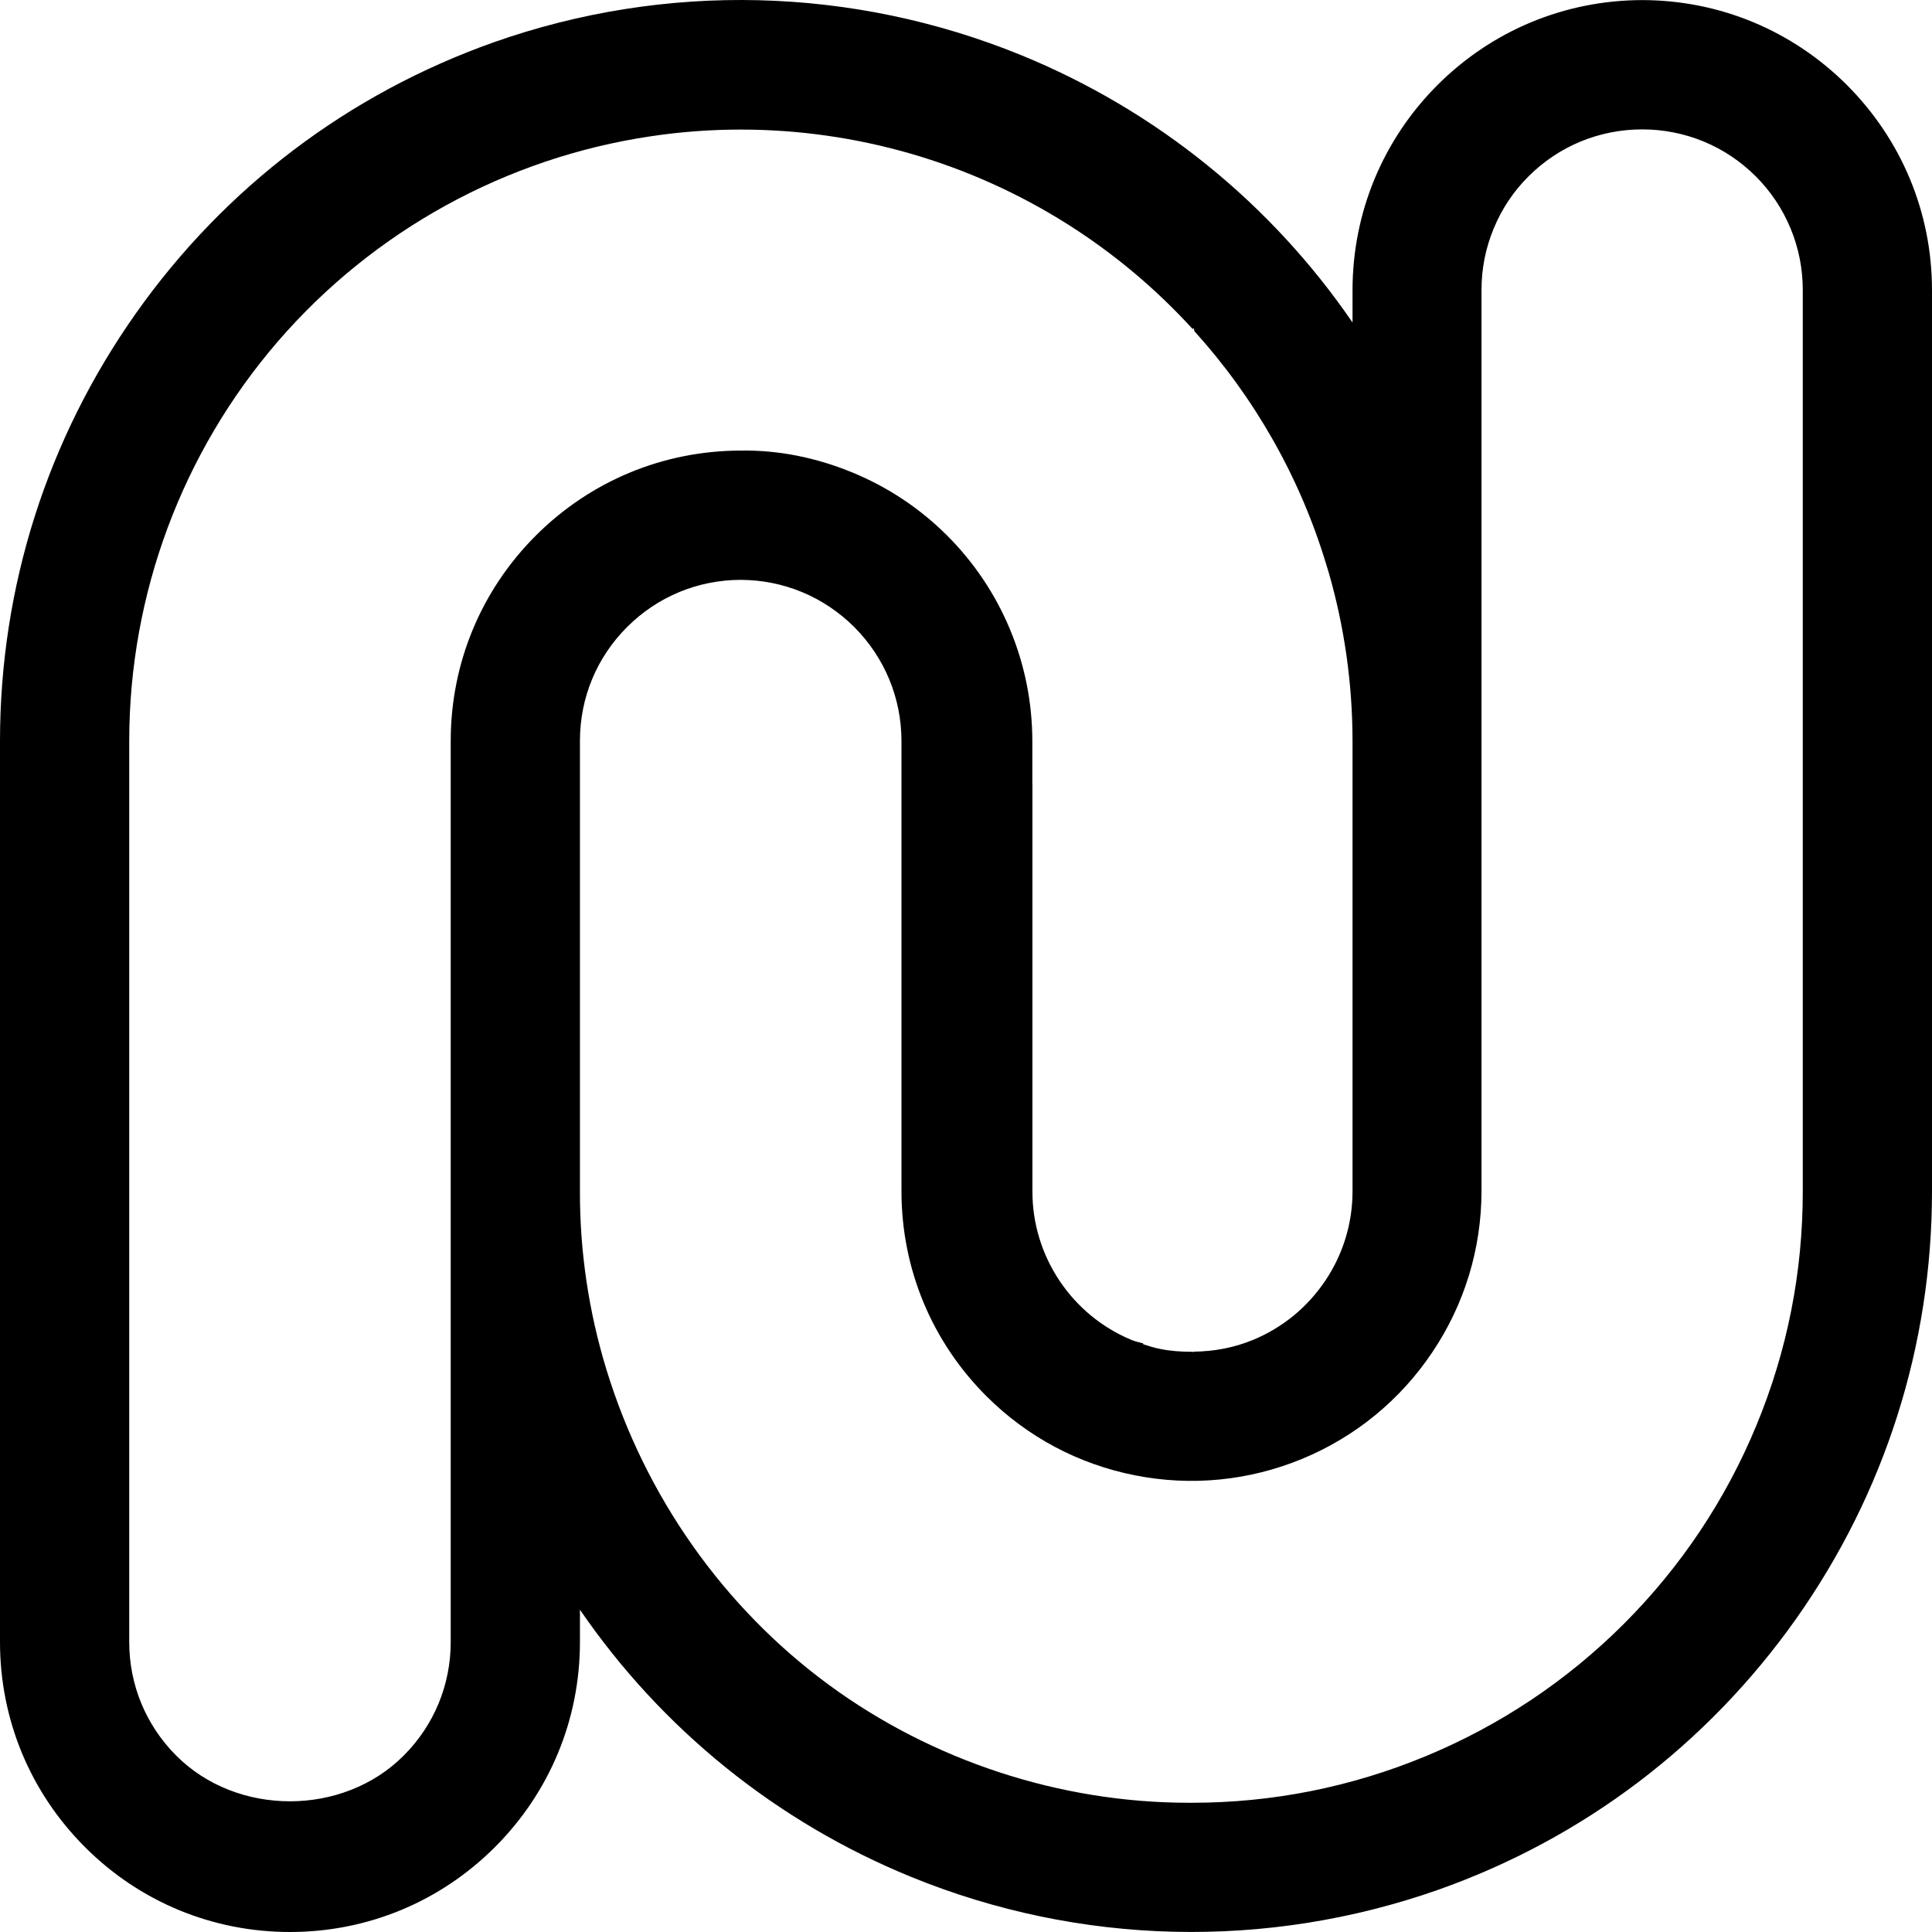 <svg width="45" height="45" viewBox="0 0 45 45" fill="none" xmlns="http://www.w3.org/2000/svg">
<path d="M41.99 27.748C41.992 29.629 41.629 31.464 40.91 33.2C40.191 34.939 39.151 36.493 37.824 37.822C36.492 39.152 34.937 40.189 33.201 40.908C31.467 41.625 29.637 41.99 27.761 41.99H27.75H27.748H27.692C24.688 41.99 21.706 41.011 19.289 39.231C16.857 37.439 15.029 34.861 14.12 31.884C13.712 30.542 13.505 29.154 13.508 27.754V17.252C13.509 16.251 13.898 15.312 14.607 14.604C15.315 13.897 16.254 13.508 17.252 13.506C18.252 13.509 19.191 13.901 19.898 14.606C20.603 15.313 20.994 16.253 20.997 17.251V27.75C20.998 29.552 21.702 31.249 22.98 32.524C23.928 33.469 25.123 34.105 26.436 34.363C27.748 34.624 29.096 34.49 30.334 33.978C31.57 33.466 32.617 32.608 33.362 31.495C34.109 30.384 34.505 29.089 34.507 27.748V6.754C34.507 6.26 34.602 5.777 34.792 5.321C34.98 4.865 35.252 4.456 35.603 4.107C35.952 3.759 36.36 3.485 36.817 3.296C37.729 2.92 38.768 2.919 39.681 3.296C40.138 3.485 40.545 3.759 40.895 4.107C41.244 4.456 41.517 4.865 41.706 5.321C41.895 5.777 41.99 6.26 41.99 6.754V27.748ZM12.48 12.475C11.204 13.751 10.5 15.448 10.498 17.251V38.246C10.498 39.246 10.109 40.185 9.401 40.893C7.987 42.31 5.52 42.31 4.106 40.893C3.399 40.185 3.01 39.246 3.01 38.246V17.252C3.012 13.839 4.242 10.537 6.472 7.953C8.704 5.37 11.79 3.673 15.166 3.173C15.861 3.069 16.559 3.018 17.254 3.018C19.936 3.018 22.583 3.777 24.873 5.227C25.954 5.911 26.93 6.733 27.78 7.665C27.788 7.657 27.793 7.647 27.801 7.639L27.821 7.715C29.217 9.259 30.27 11.102 30.883 13.121L30.942 13.313C31.314 14.594 31.501 15.919 31.503 17.251V27.748C31.503 28.491 31.284 29.21 30.871 29.826C30.459 30.443 29.879 30.92 29.193 31.206C28.747 31.391 28.276 31.478 27.801 31.483V31.49C27.782 31.49 27.765 31.485 27.747 31.485C27.508 31.485 27.269 31.469 27.03 31.421C26.893 31.395 26.759 31.352 26.627 31.31V31.291C26.537 31.262 26.444 31.248 26.357 31.211C25.671 30.925 25.091 30.448 24.679 29.832C24.266 29.214 24.047 28.495 24.047 27.754V18.246H24.045V17.249C24.042 16.353 23.867 15.481 23.524 14.658C23.18 13.833 22.684 13.095 22.05 12.463C21.416 11.834 20.675 11.342 19.846 11.002C19.019 10.662 18.14 10.48 17.254 10.495C15.451 10.497 13.755 11.201 12.48 12.475ZM43.019 1.981C41.743 0.707 40.049 0.004 38.248 0.002H38.245C36.444 0.007 34.751 0.711 33.477 1.985C32.207 3.26 31.505 4.953 31.503 6.754V7.512C29.605 4.74 26.929 2.569 23.781 1.283C19.86 -0.316 15.5 -0.426 11.5 0.985C8.12 2.184 5.239 4.365 3.169 7.293C1.099 10.222 0.003 13.665 0 17.251V38.246C0 40.05 0.703 41.746 1.979 43.022C3.253 44.298 4.95 45 6.754 45C8.558 45 10.253 44.298 11.529 43.022C12.805 41.746 13.508 40.05 13.508 38.246V37.493C15.407 40.265 18.081 42.435 21.228 43.719C25.147 45.318 29.506 45.422 33.504 44.015C36.883 42.818 39.761 40.635 41.833 37.708C43.902 34.779 44.998 31.338 45 27.754V6.753C44.998 4.951 44.293 3.257 43.019 1.981Z" fill="black"/>
</svg>

